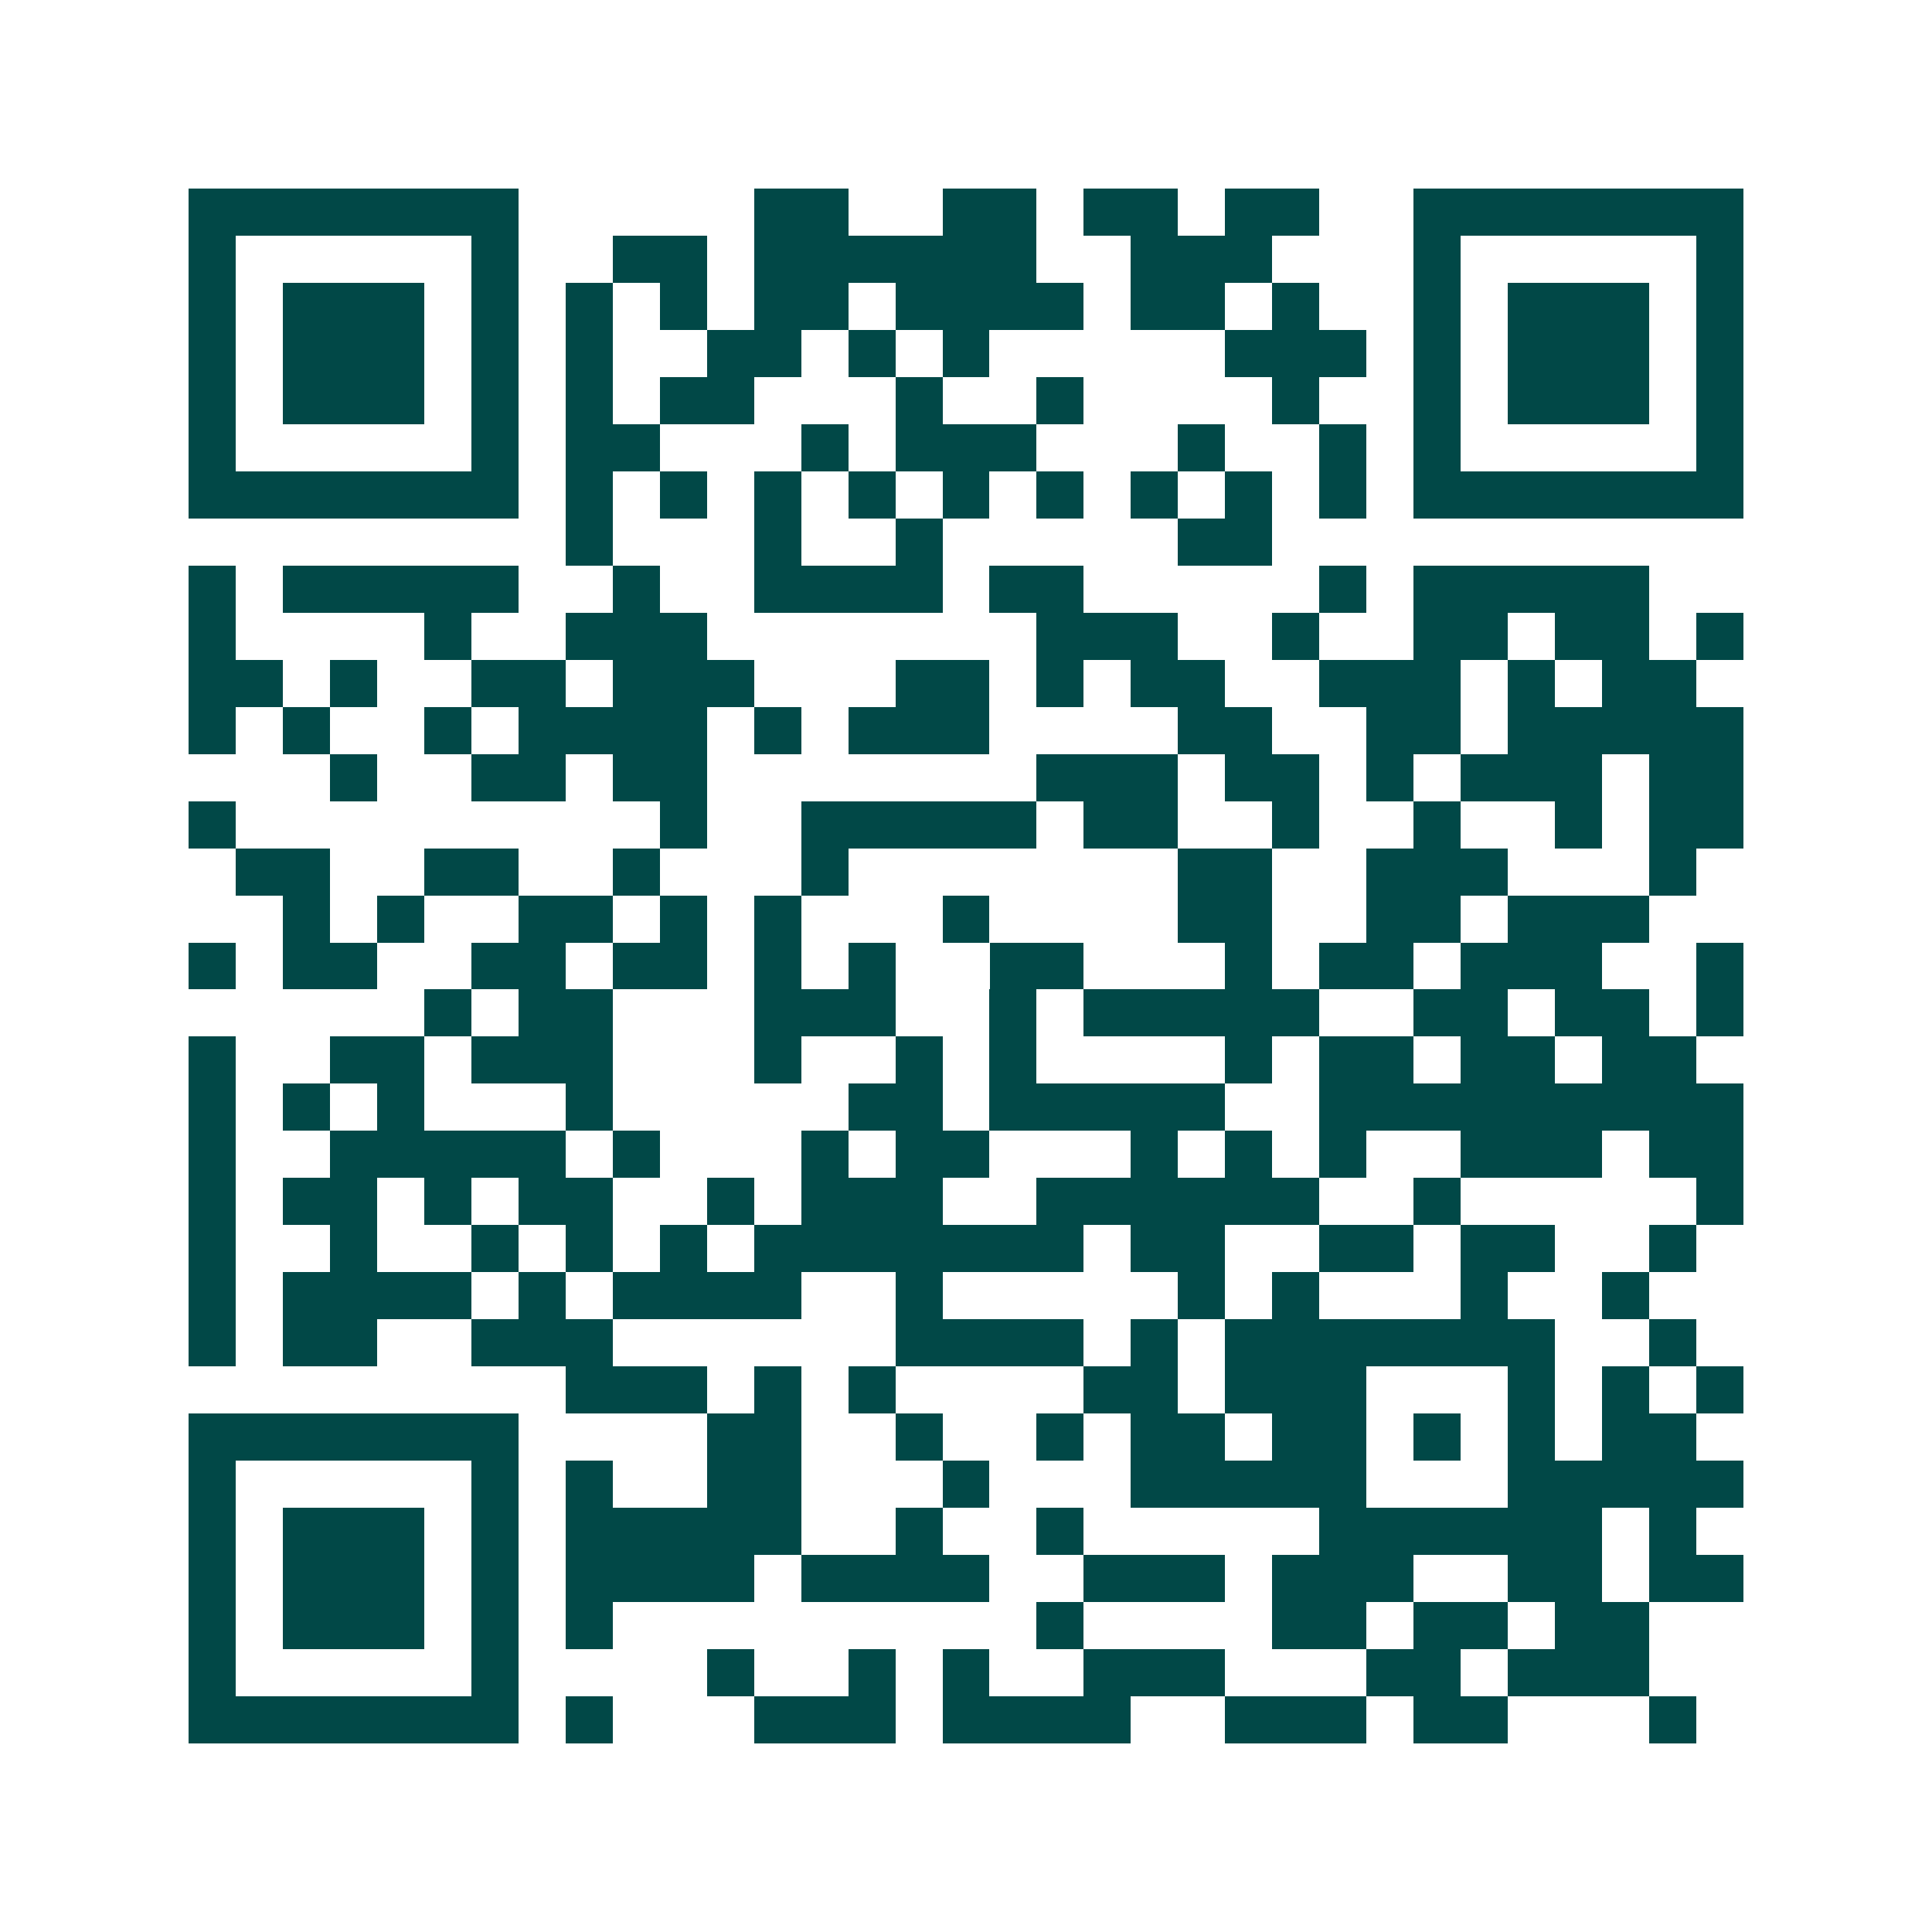 <svg xmlns="http://www.w3.org/2000/svg" width="200" height="200" viewBox="0 0 41 41" shape-rendering="crispEdges"><path fill="#ffffff" d="M0 0h41v41H0z"/><path stroke="#014847" d="M4 4.5h7m5 0h2m2 0h2m1 0h2m1 0h2m2 0h7M4 5.5h1m5 0h1m2 0h2m1 0h6m2 0h3m3 0h1m5 0h1M4 6.5h1m1 0h3m1 0h1m1 0h1m1 0h1m1 0h2m1 0h4m1 0h2m1 0h1m2 0h1m1 0h3m1 0h1M4 7.5h1m1 0h3m1 0h1m1 0h1m2 0h2m1 0h1m1 0h1m5 0h3m1 0h1m1 0h3m1 0h1M4 8.5h1m1 0h3m1 0h1m1 0h1m1 0h2m3 0h1m2 0h1m4 0h1m2 0h1m1 0h3m1 0h1M4 9.5h1m5 0h1m1 0h2m3 0h1m1 0h3m3 0h1m2 0h1m1 0h1m5 0h1M4 10.5h7m1 0h1m1 0h1m1 0h1m1 0h1m1 0h1m1 0h1m1 0h1m1 0h1m1 0h1m1 0h7M12 11.5h1m3 0h1m2 0h1m5 0h2M4 12.5h1m1 0h5m2 0h1m2 0h4m1 0h2m5 0h1m1 0h5M4 13.5h1m4 0h1m2 0h3m7 0h3m2 0h1m2 0h2m1 0h2m1 0h1M4 14.5h2m1 0h1m2 0h2m1 0h3m3 0h2m1 0h1m1 0h2m2 0h3m1 0h1m1 0h2M4 15.5h1m1 0h1m2 0h1m1 0h4m1 0h1m1 0h3m4 0h2m2 0h2m1 0h5M7 16.5h1m2 0h2m1 0h2m7 0h3m1 0h2m1 0h1m1 0h3m1 0h2M4 17.5h1m9 0h1m2 0h5m1 0h2m2 0h1m2 0h1m2 0h1m1 0h2M5 18.5h2m2 0h2m2 0h1m3 0h1m7 0h2m2 0h3m3 0h1M6 19.5h1m1 0h1m2 0h2m1 0h1m1 0h1m3 0h1m4 0h2m2 0h2m1 0h3M4 20.5h1m1 0h2m2 0h2m1 0h2m1 0h1m1 0h1m2 0h2m3 0h1m1 0h2m1 0h3m2 0h1M9 21.5h1m1 0h2m3 0h3m2 0h1m1 0h5m2 0h2m1 0h2m1 0h1M4 22.5h1m2 0h2m1 0h3m3 0h1m2 0h1m1 0h1m4 0h1m1 0h2m1 0h2m1 0h2M4 23.5h1m1 0h1m1 0h1m3 0h1m5 0h2m1 0h5m2 0h9M4 24.5h1m2 0h5m1 0h1m3 0h1m1 0h2m3 0h1m1 0h1m1 0h1m2 0h3m1 0h2M4 25.5h1m1 0h2m1 0h1m1 0h2m2 0h1m1 0h3m2 0h6m2 0h1m5 0h1M4 26.5h1m2 0h1m2 0h1m1 0h1m1 0h1m1 0h7m1 0h2m2 0h2m1 0h2m2 0h1M4 27.5h1m1 0h4m1 0h1m1 0h4m2 0h1m5 0h1m1 0h1m3 0h1m2 0h1M4 28.5h1m1 0h2m2 0h3m6 0h4m1 0h1m1 0h7m2 0h1M12 29.5h3m1 0h1m1 0h1m4 0h2m1 0h3m3 0h1m1 0h1m1 0h1M4 30.5h7m4 0h2m2 0h1m2 0h1m1 0h2m1 0h2m1 0h1m1 0h1m1 0h2M4 31.5h1m5 0h1m1 0h1m2 0h2m3 0h1m3 0h5m3 0h5M4 32.5h1m1 0h3m1 0h1m1 0h5m2 0h1m2 0h1m5 0h6m1 0h1M4 33.5h1m1 0h3m1 0h1m1 0h4m1 0h4m2 0h3m1 0h3m2 0h2m1 0h2M4 34.5h1m1 0h3m1 0h1m1 0h1m9 0h1m4 0h2m1 0h2m1 0h2M4 35.5h1m5 0h1m4 0h1m2 0h1m1 0h1m2 0h3m3 0h2m1 0h3M4 36.5h7m1 0h1m3 0h3m1 0h4m2 0h3m1 0h2m3 0h1"/></svg>
